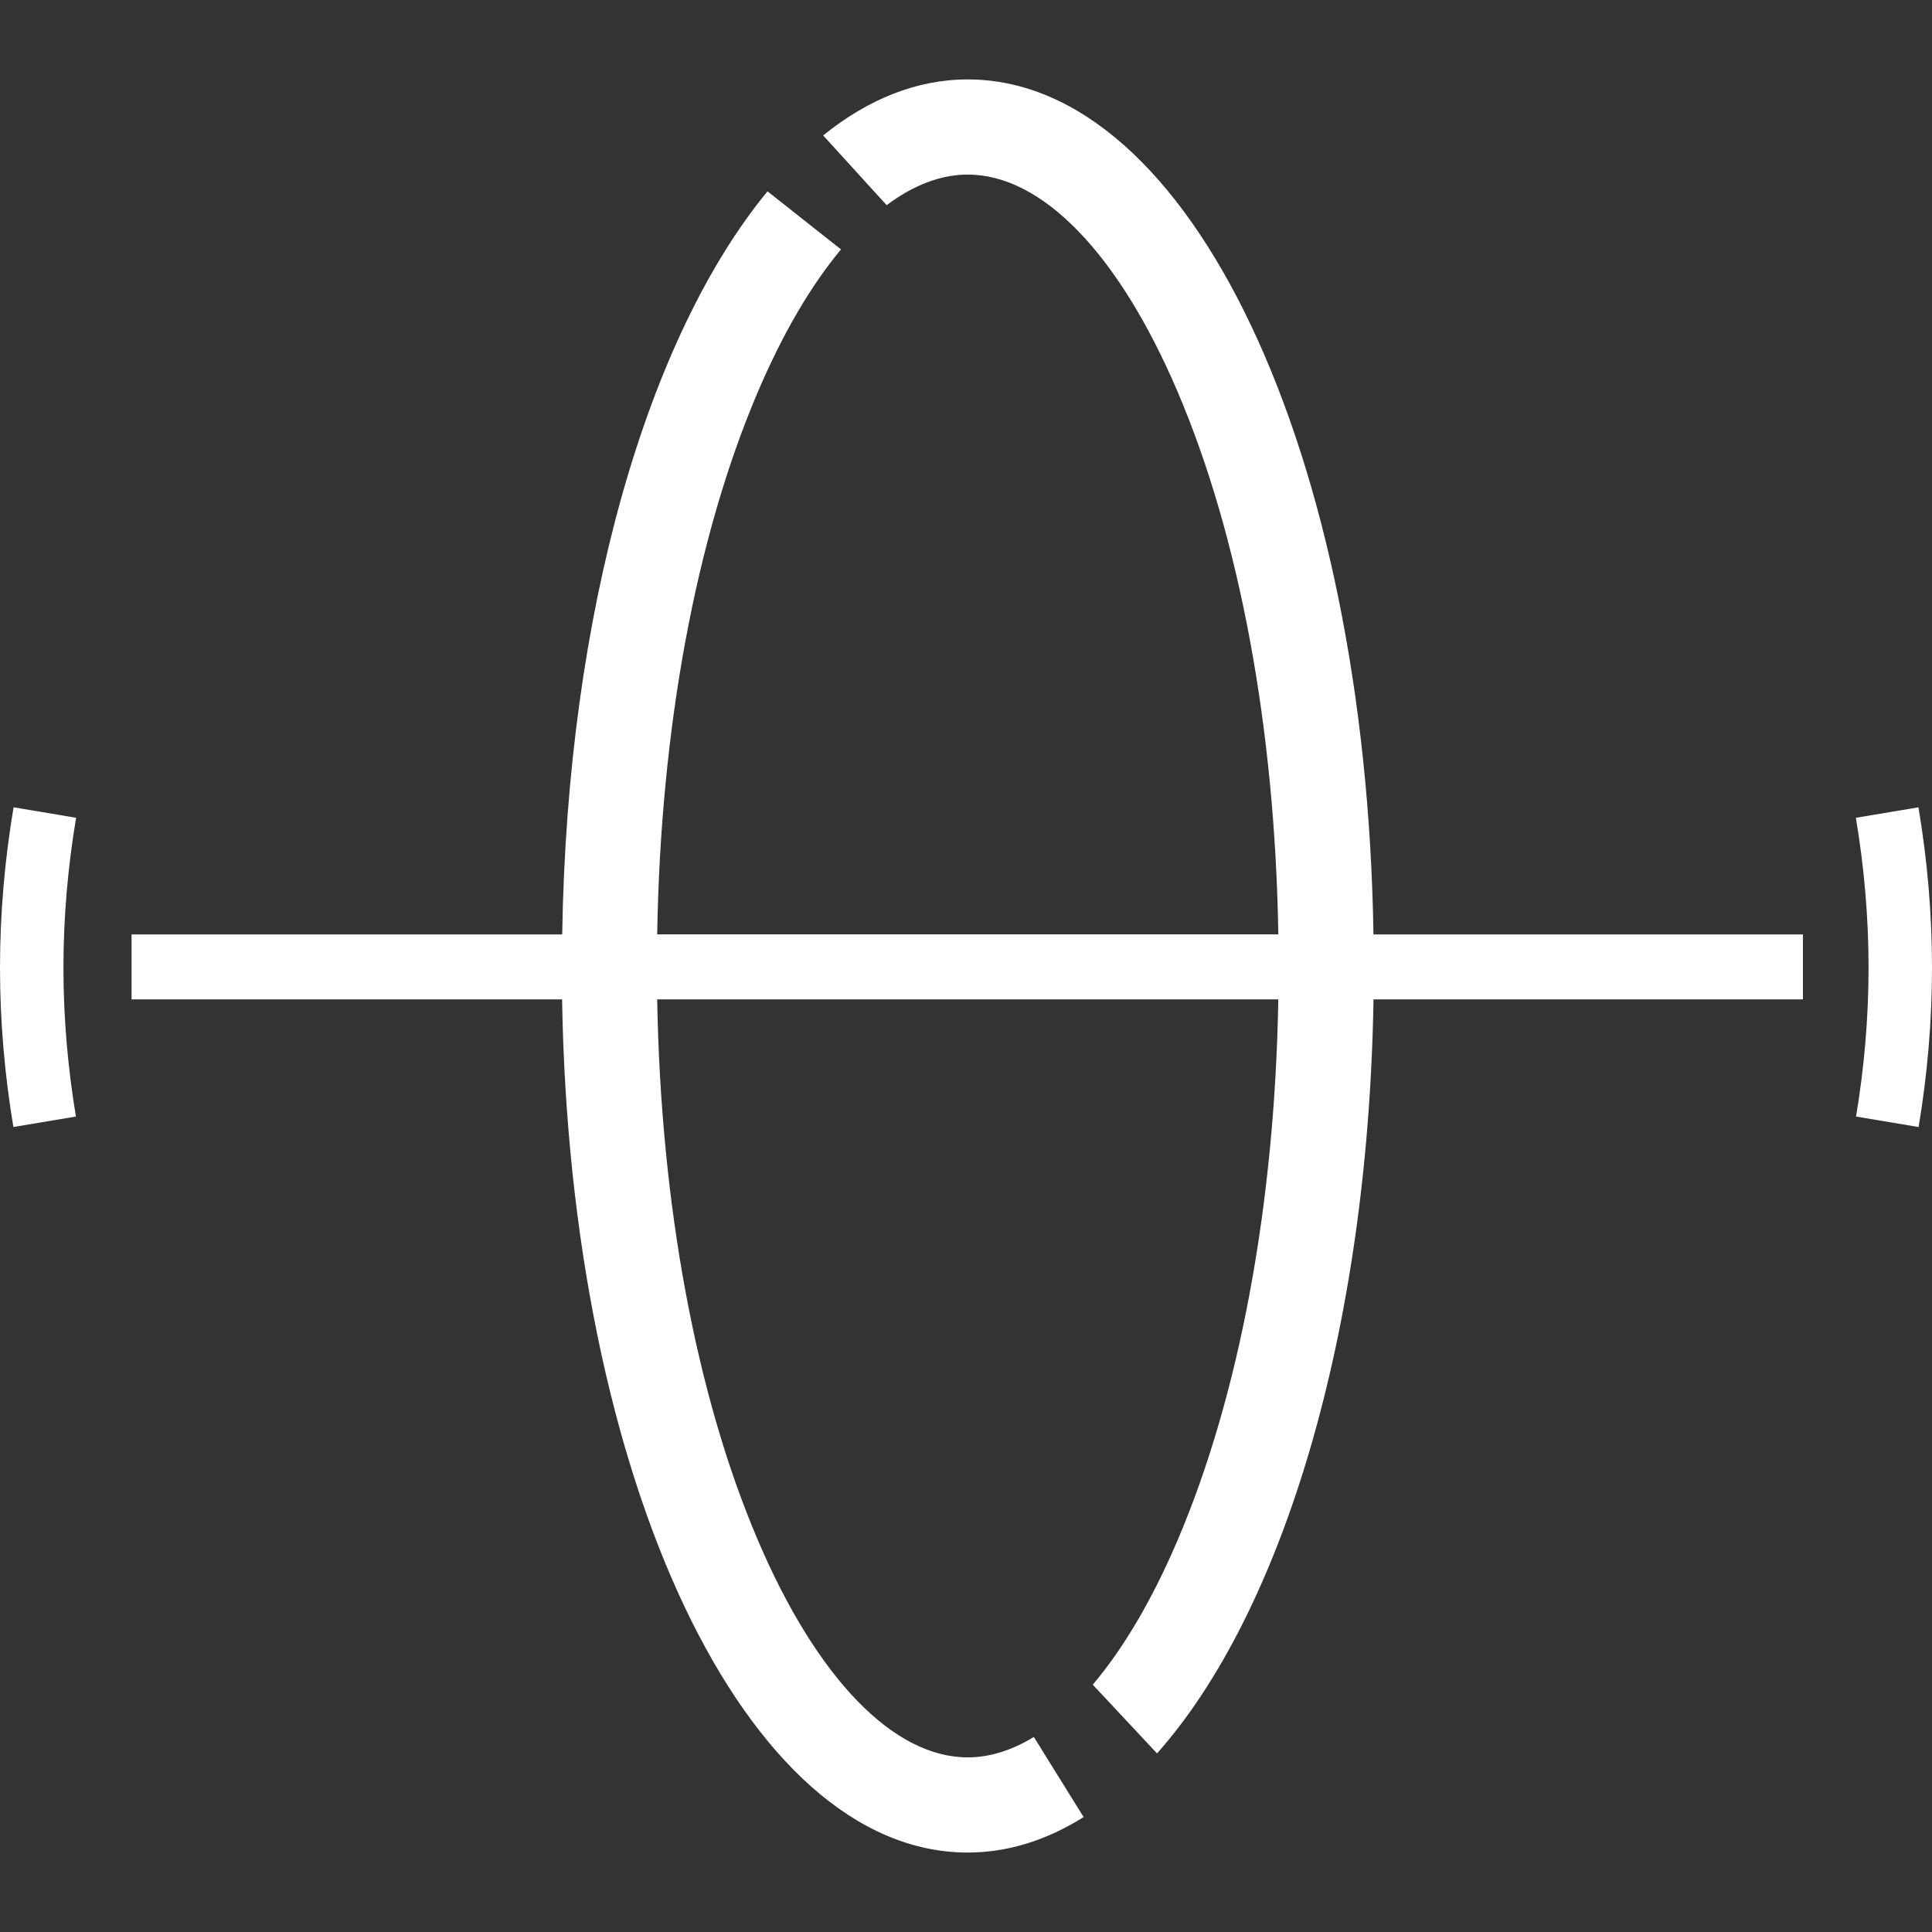 <?xml version="1.0" encoding="UTF-8"?> <!-- Generator: Adobe Illustrator 15.1.0, SVG Export Plug-In . SVG Version: 6.00 Build 0) --> <svg xmlns="http://www.w3.org/2000/svg" xmlns:xlink="http://www.w3.org/1999/xlink" version="1.1" id="Layer_1" x="0px" y="0px" width="80px" height="80px" viewBox="0 0 80 80" xml:space="preserve"><rect x="0" y="0" width="80" height="80" fill="#333333" stroke="none"/> <g> <path fill="#FFFFFF" d="M0.562,33.429C0.199,35.59,0,37.806,0,40.068c0,2.248,0.196,4.45,0.554,6.599l2.59-0.434 c-0.334-2.007-0.517-4.064-0.517-6.165c0-2.114,0.186-4.186,0.524-6.206L0.562,33.429z"></path> <path fill="#FFFFFF" d="M79.439,33.429l-2.591,0.434c0.339,2.021,0.525,4.092,0.525,6.206c0,2.101-0.183,4.158-0.518,6.165 l2.59,0.434C79.805,44.519,80,42.316,80,40.068C80,37.806,79.802,35.59,79.439,33.429z"></path> <path fill="#FFFFFF" d="M40.072,3.289c-2.119,0-4.134,0.822-5.986,2.319l2.628,2.887c1.105-0.827,2.237-1.266,3.358-1.266 c3.081,0,6.247,3.272,8.685,8.979c2.57,6.016,4.039,13.958,4.176,22.483c0.007,0.435,0.014,0.869,0.014,1.307c0,0,0,0,0,0.001 c0-0.438-0.007-0.873-0.014-1.308h-25.72c-0.007,0.435-0.014,0.869-0.014,1.308c0-0.001,0-0.001,0-0.001 c0-0.438,0.006-0.872,0.014-1.307c0.137-8.525,1.605-16.468,4.176-22.483c1.034-2.422,2.2-4.399,3.435-5.88l-3.043-2.405 c-4.963,6.025-8.295,17.381-8.501,30.769H5.516H5.448v2.691H5.52h17.755c0.323,19.918,7.583,35.327,16.797,35.327 c1.675,0,3.283-0.518,4.798-1.469l-2.061-3.317c-0.906,0.552-1.825,0.845-2.737,0.845c-3.08,0-6.246-3.272-8.684-8.979 c-2.563-5.998-4.031-13.911-4.175-22.407h25.719c-0.145,8.496-1.612,16.409-4.176,22.407c-1.054,2.469-2.245,4.479-3.507,5.969 l2.662,2.846c5.203-5.863,8.74-17.462,8.963-31.222h17.782v-2.691H56.872C56.566,18.737,49.3,3.289,40.072,3.289z"></path> </g> </svg> 